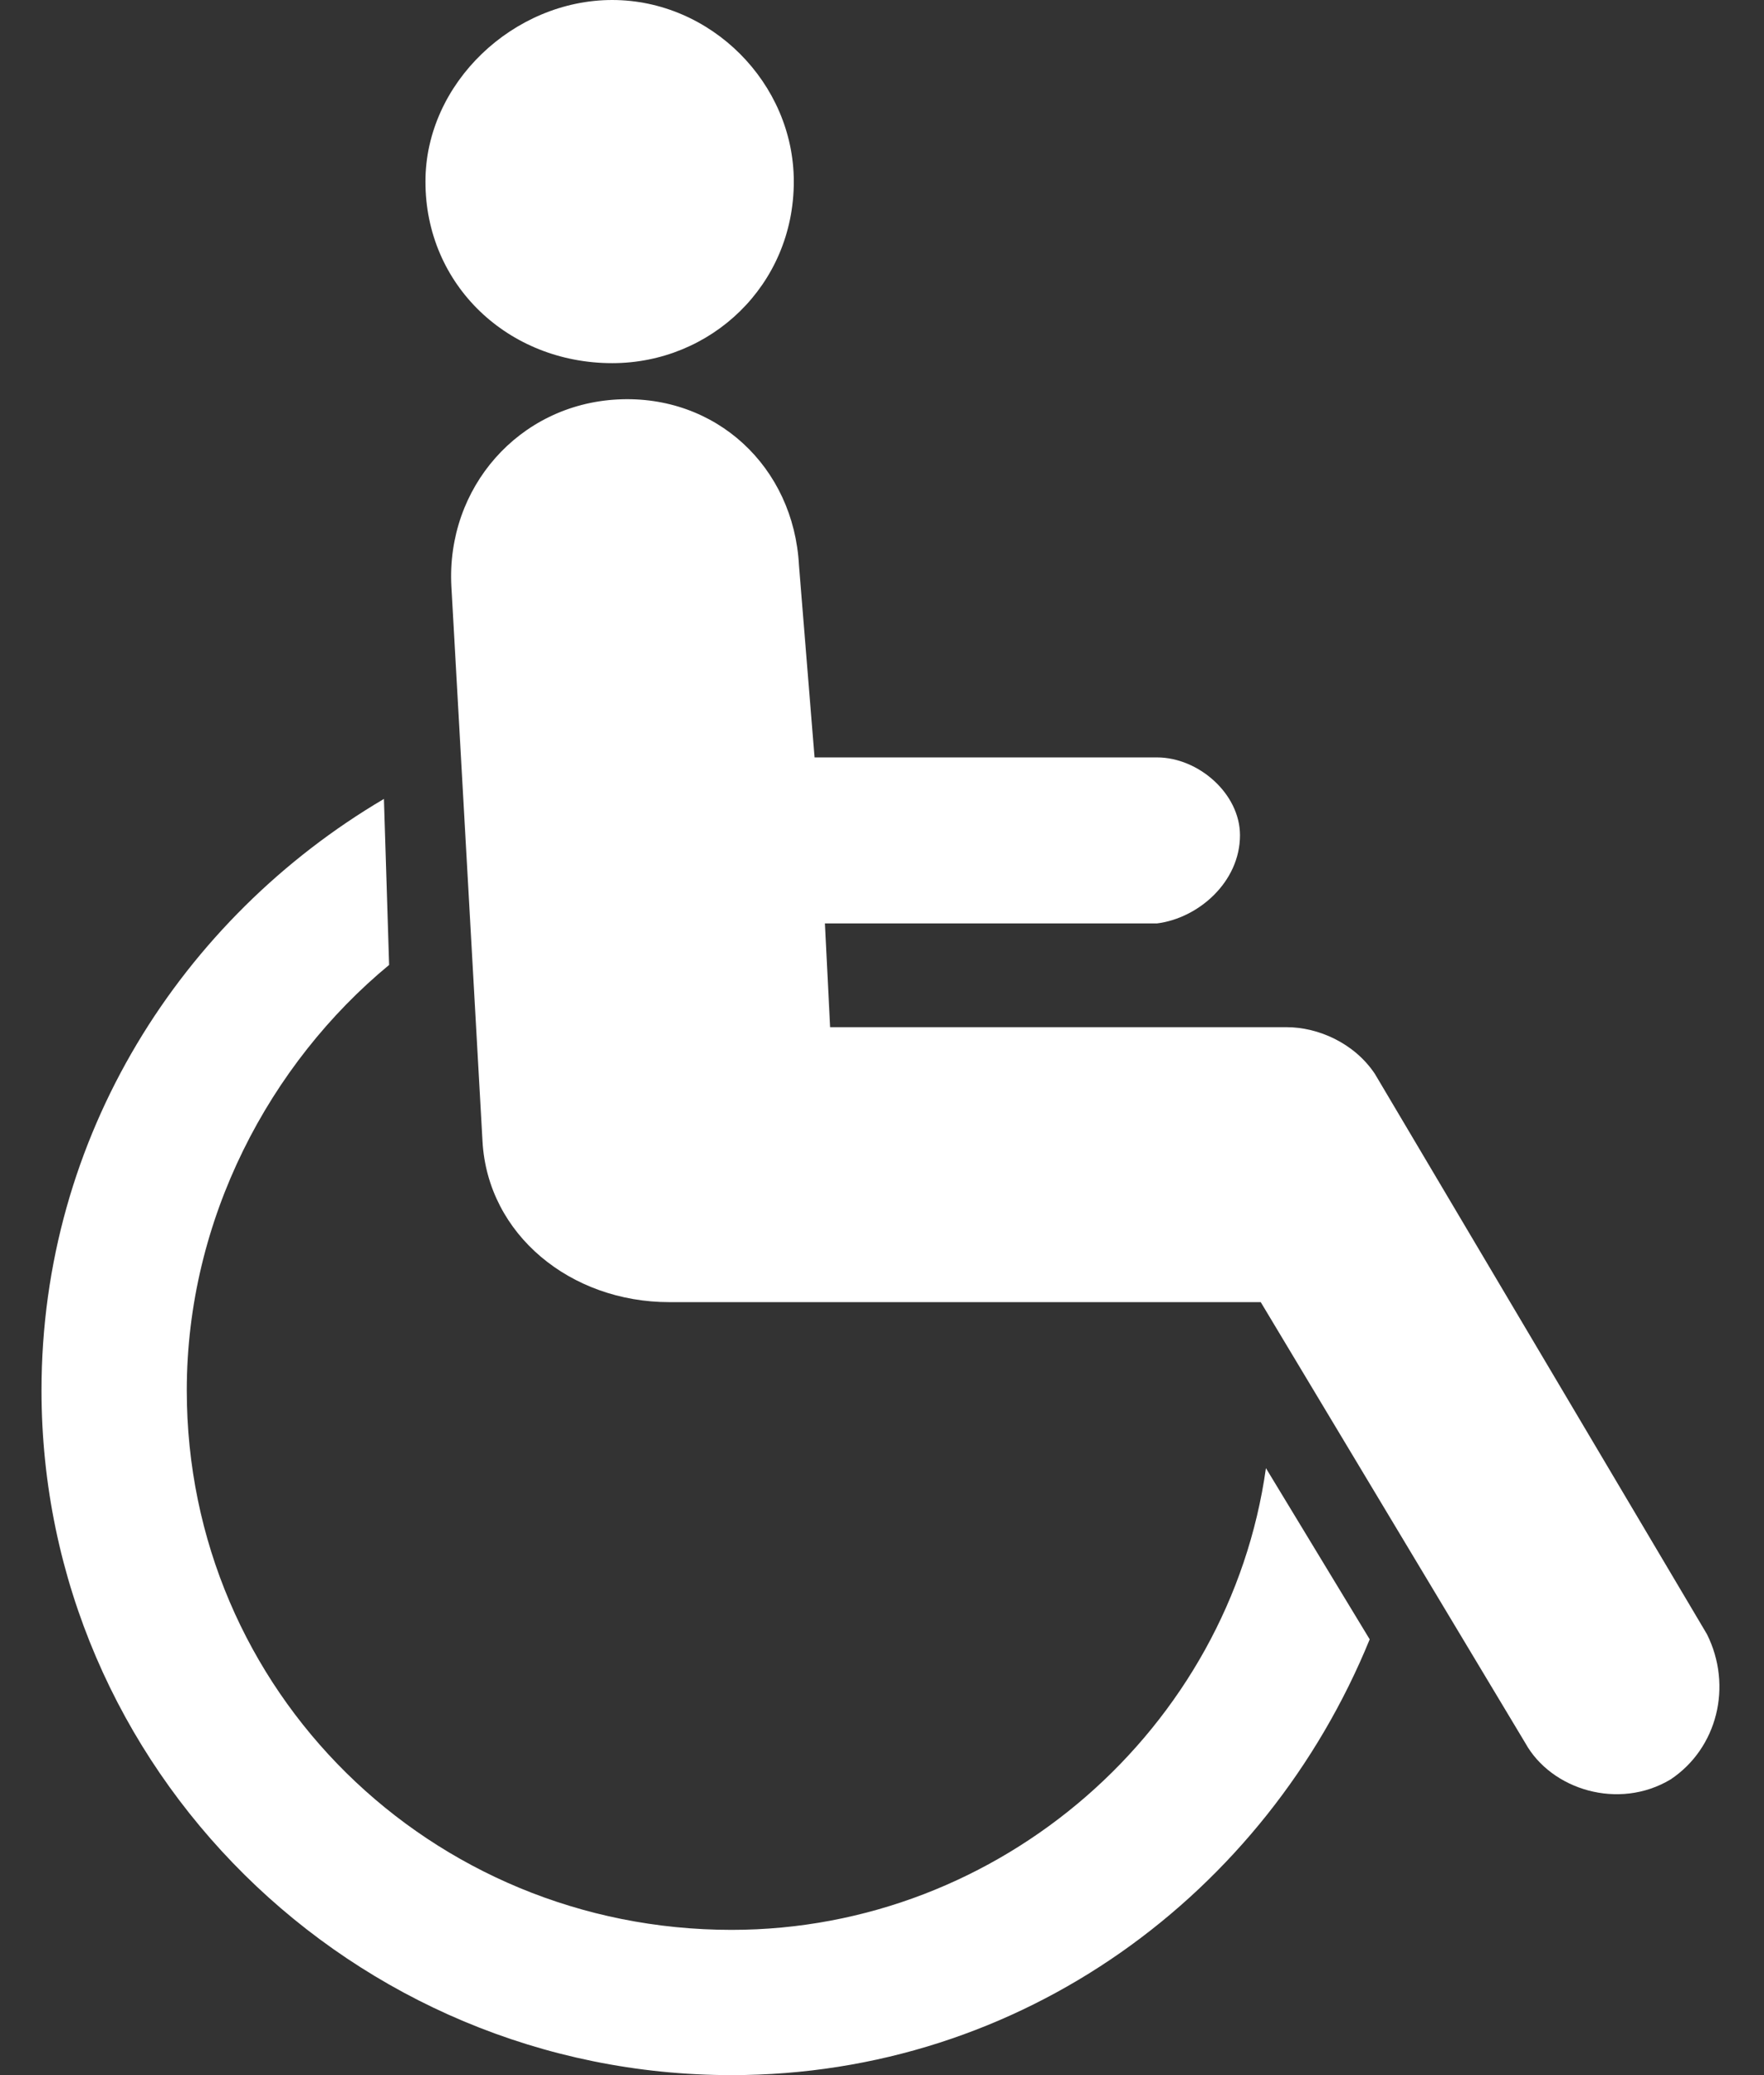 <?xml version="1.0" encoding="UTF-8"?>
<svg xmlns="http://www.w3.org/2000/svg" version="1.2" viewBox="0 0 34 40" width="34" height="40">
  <rect x="0" y="0" width="34" height="40" fill="#333333" stroke="none"/>
  <style>.a{fill:#fff}</style>
  <path class="a" d="m11.8 7c1.9 0 3.5-1.5 3.5-3.5 0-1.9-1.6-3.5-3.5-3.5-1.9 0-3.6 1.6-3.6 3.5 0 2 1.6 3.5 3.6 3.5z"></path>
  <path class="a" d="m12.9 25.1c-1.9 0-3.5-1.3-3.6-3.1l-0.6-10.7c-0.1-1.9 1.3-3.5 3.2-3.6 1.9-0.1 3.4 1.3 3.5 3.2l0.3 3.7h6.6c0.8 0 1.6 0.7 1.6 1.5 0 0.9-0.8 1.6-1.6 1.7h-6.4l0.1 2h8.8c0.6 0 1.3 0.3 1.7 0.9l6.4 10.8c0.5 1 0.2 2.2-0.7 2.8-1 0.6-2.3 0.2-2.8-0.7l-5.1-8.5z"></path>
  <path class="a" d="m24.4 28.3c-0.7 5-5.1 8.9-10.3 8.9-5.8 0-10.5-4.6-10.5-10.4 0-3.3 1.6-6.3 3.9-8.2l-0.1-3.2c-3.9 2.3-6.6 6.5-6.6 11.4 0 7.3 6 13.2 13.3 13.2 5.6 0 10.3-3.5 12.3-8.4l-2-3.3z"></path>
</svg>
